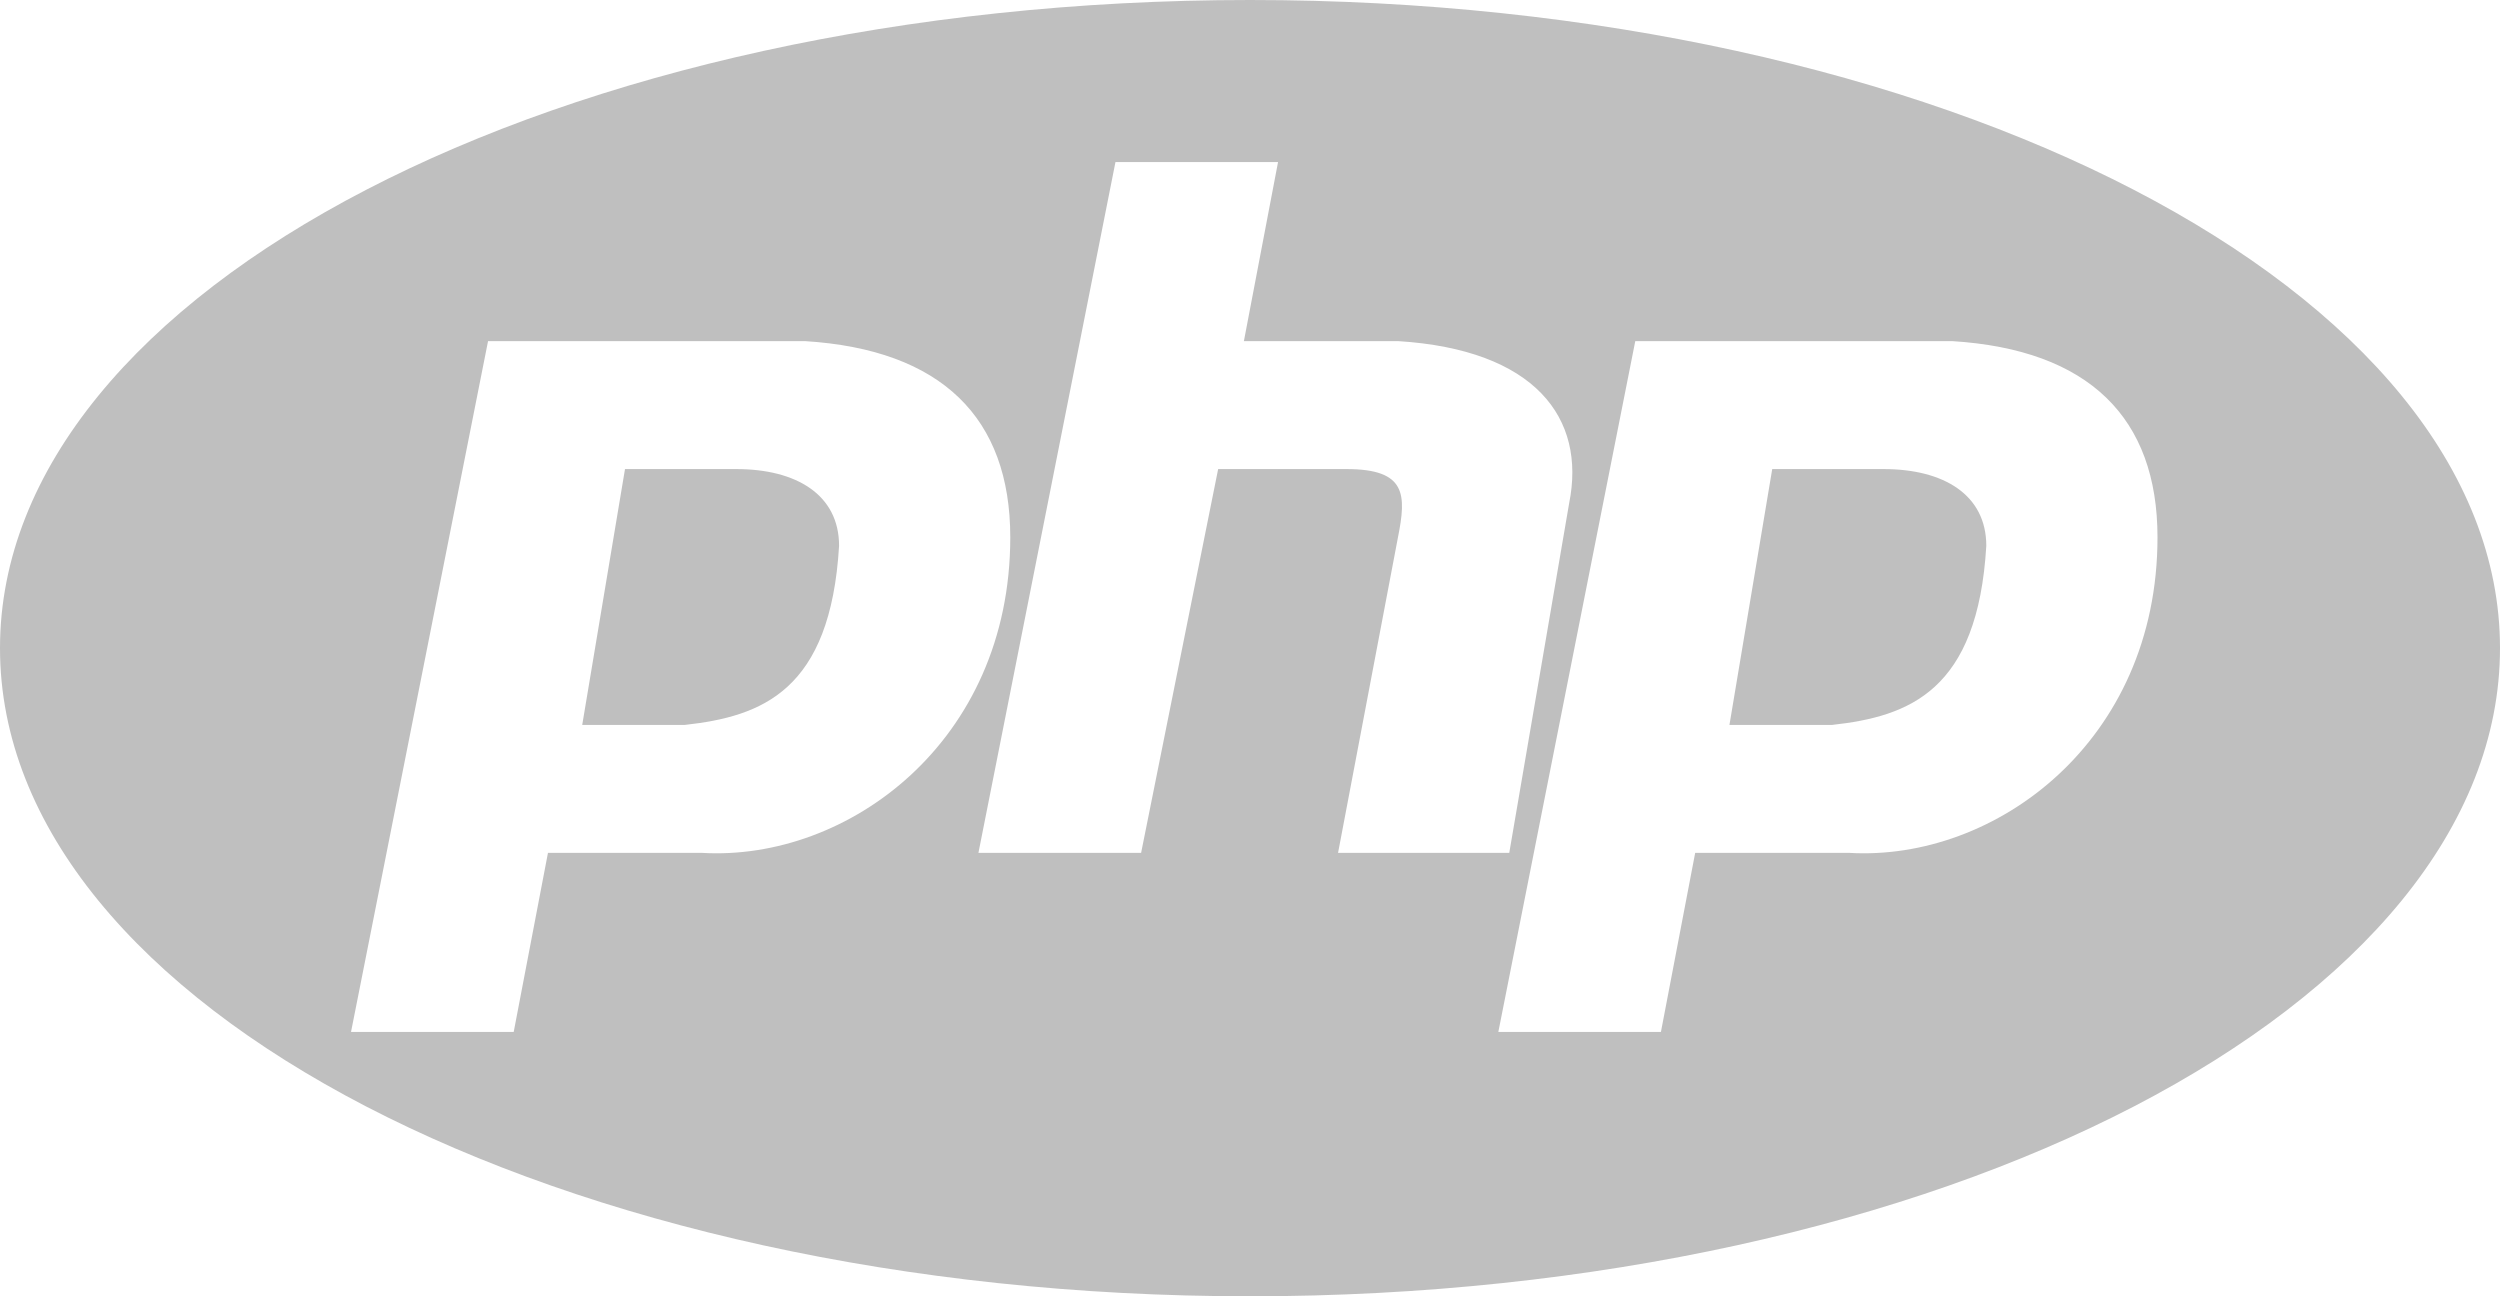 <svg width="27" height="14" viewBox="0 0 27 14" fill="none" xmlns="http://www.w3.org/2000/svg">
<path d="M6.75 5.066L6.288 7.829H7.397C8.229 7.737 8.969 7.461 9.062 5.895C9.062 5.342 8.599 5.066 7.952 5.066H6.75Z" fill="#BFBFBF"/>
<path d="M19.14 5.066L18.678 7.829H19.788C20.62 7.737 21.36 7.461 21.452 5.895C21.452 5.342 20.99 5.066 20.343 5.066H19.14Z" fill="#BFBFBF"/>
<path fill-rule="evenodd" clip-rule="evenodd" d="M27 7C27 10.866 20.956 14 13.5 14C6.044 14 0 10.866 0 7C0 3.134 6.044 0 13.5 0C20.956 0 27 3.134 27 7ZM5.271 3.684L3.791 11.145H5.548L5.918 9.211H7.582C9.154 9.303 10.911 8.013 10.911 5.803C10.911 4.513 10.171 3.776 8.692 3.684H5.271ZM12.047 1.75L10.567 9.211H12.324L13.156 5.066H14.543C15.19 5.066 15.19 5.342 15.098 5.803L14.451 9.211H16.3L16.947 5.434C17.132 4.513 16.577 3.776 15.098 3.684H13.434L13.803 1.75H12.047ZM17.661 3.684L16.182 11.145H17.938L18.308 9.211H19.973C21.544 9.303 23.301 8.013 23.301 5.803C23.301 4.513 22.562 3.776 21.082 3.684H17.661Z" fill="#BFBFBF"/>
</svg>

